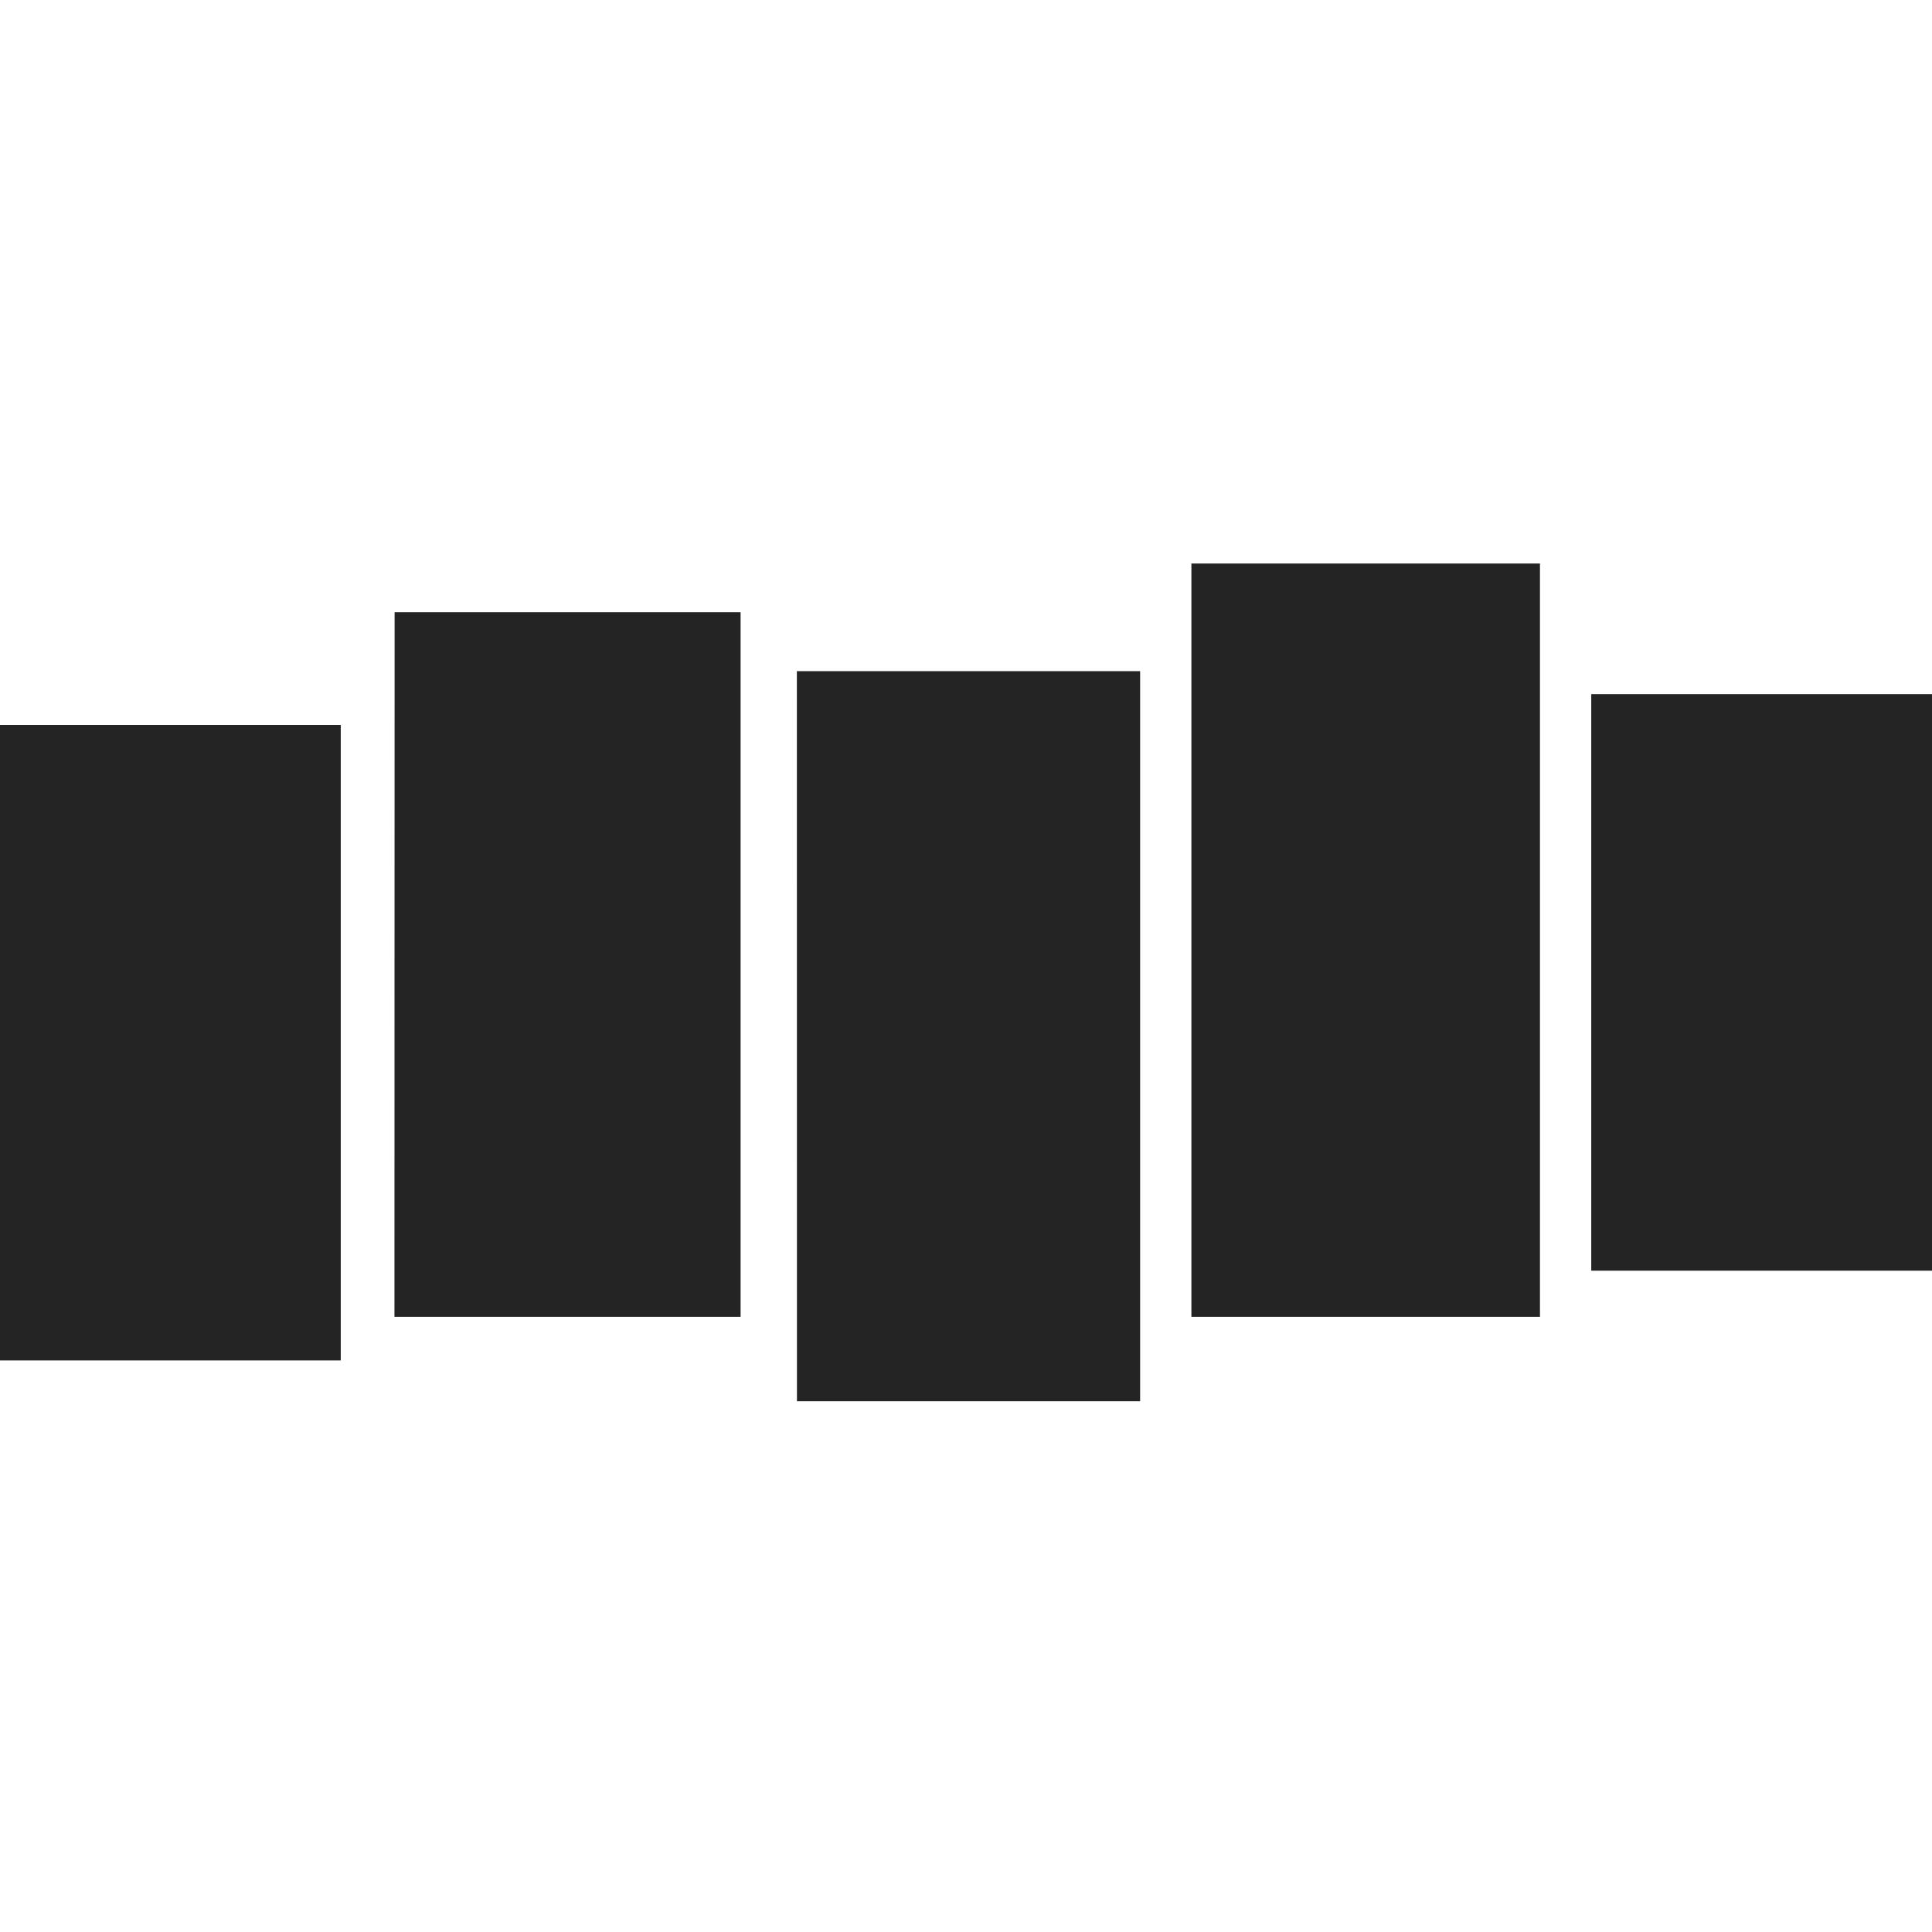 <svg height="24" viewBox="0 0 24 24" width="24" xmlns="http://www.w3.org/2000/svg"><path d="M0 9.005h4.233V16.9H0zm4.902-1.4H9.2v8.753H4.9zm4.997.732h4.264v9.07H9.9zM14.8 7h4.33v9.358H14.8zm4.967 1.623H24v7.162h-4.233z" fill="#242424" fill-rule="evenodd"/></svg>